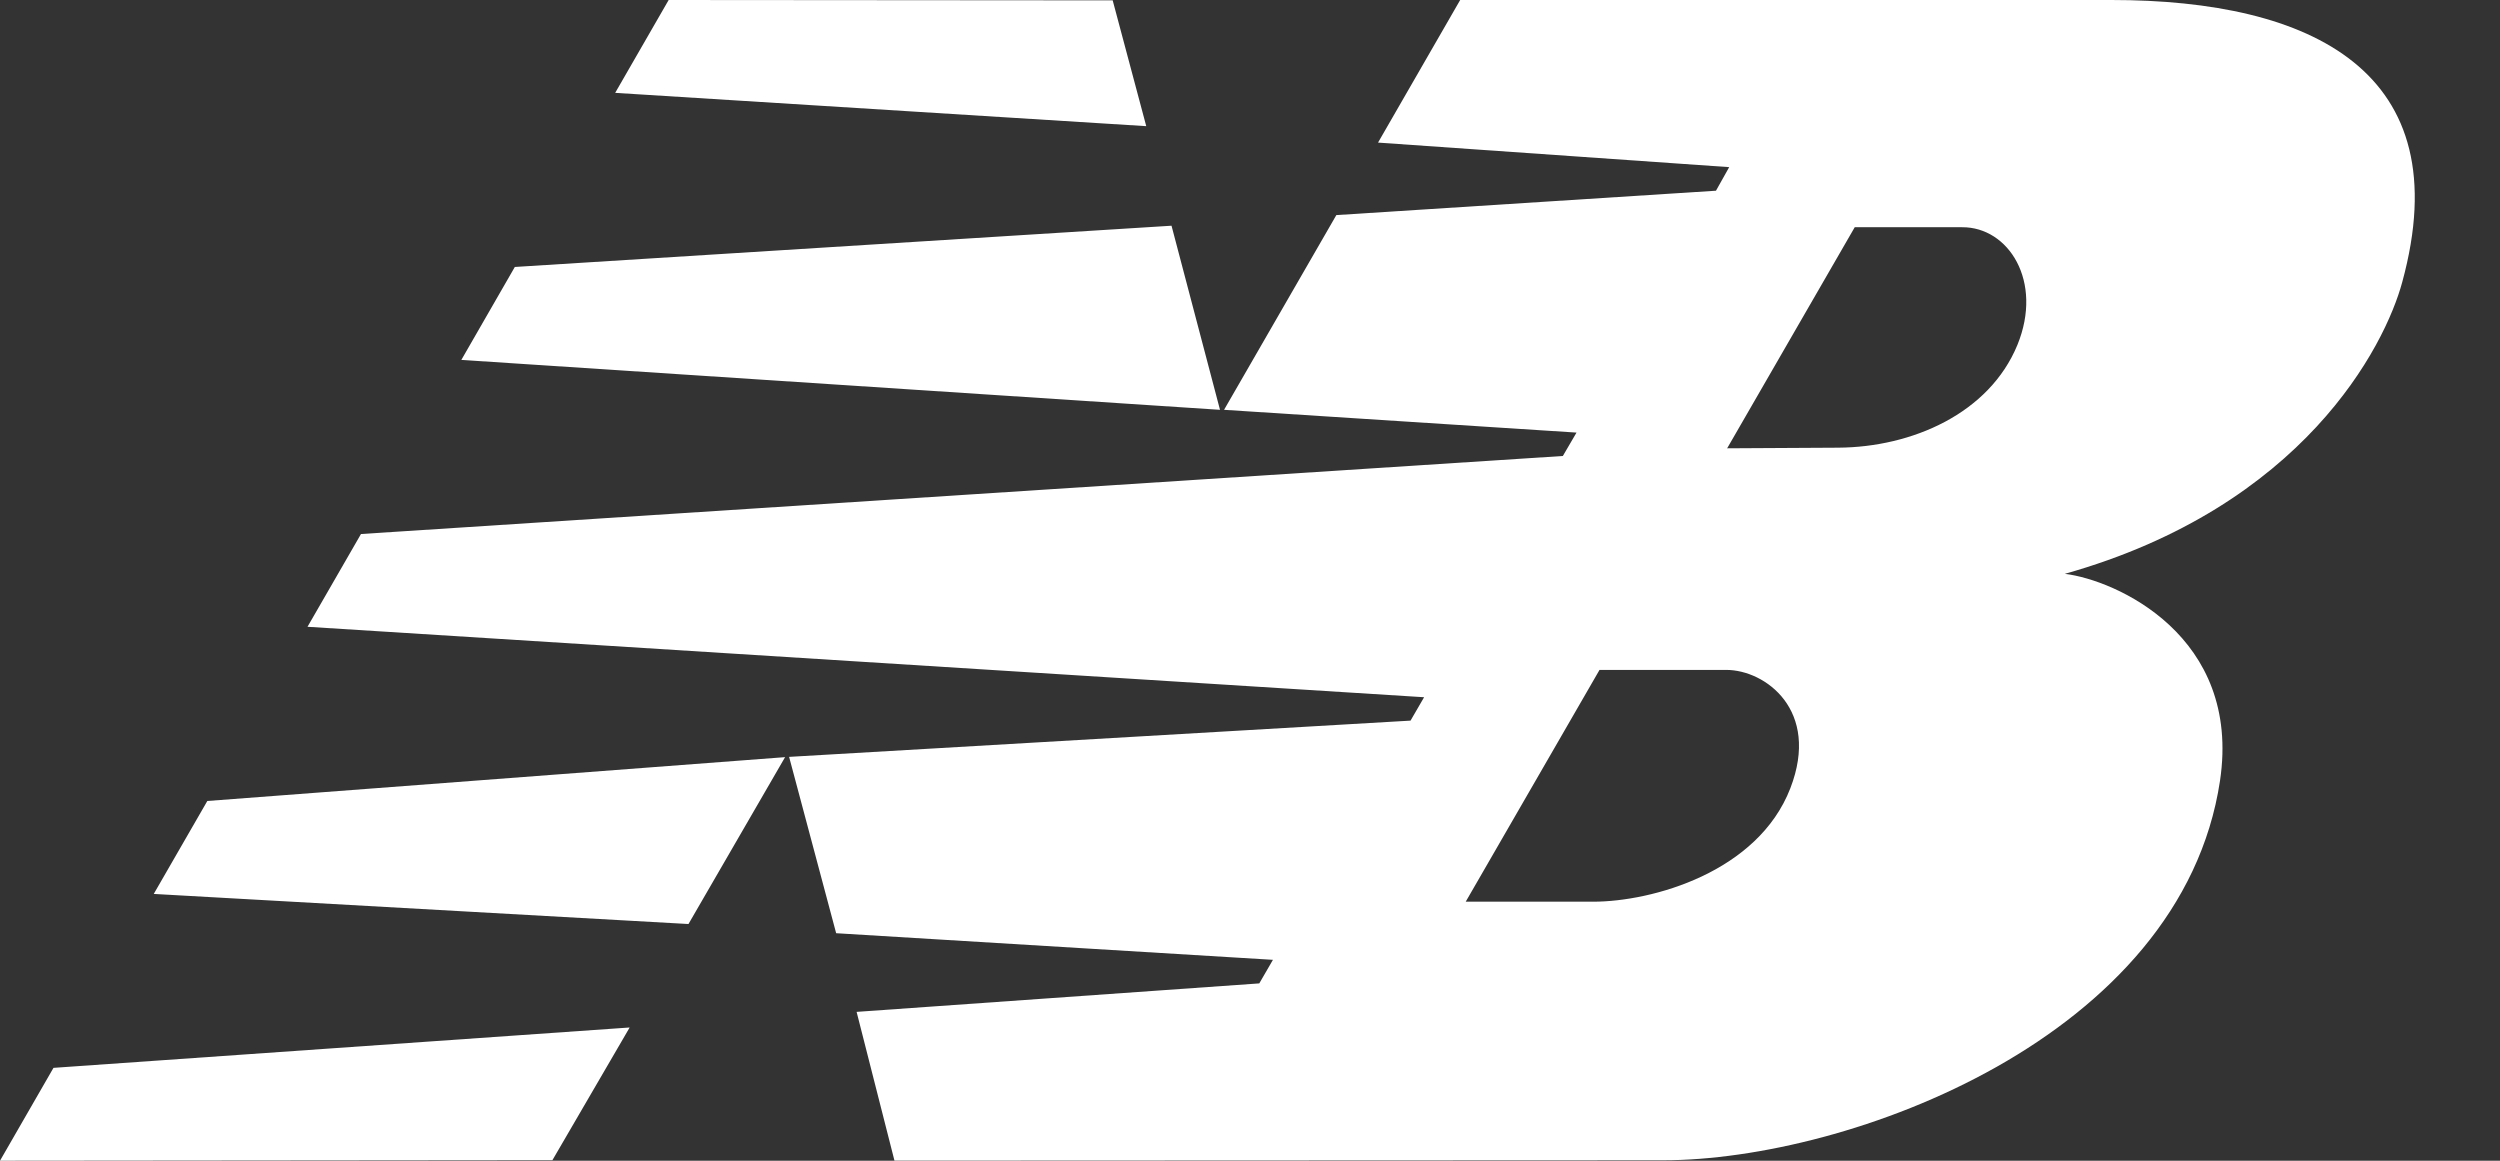 <svg width="28" height="13" viewBox="0 0 28 13" fill="none" xmlns="http://www.w3.org/2000/svg">
<rect x="0" y="0" width="28" height="13" fill="#333333" stroke="none"/>
<path fill-rule="evenodd" clip-rule="evenodd" d="M8.793 8.48L7.711 10.349L1.722 10.012L2.322 8.971L8.793 8.48ZM13.121 2.528L13.664 4.59L5.167 4.031L5.766 2.99L13.121 2.528ZM7.489 0L12.462 0.004L12.838 1.413L6.89 1.04L7.489 0ZM7.051 11.51L6.187 12.994L0 13L0.599 11.96L7.05 11.508L7.051 11.51ZM17.914 7.504L16.416 10.099H17.843C18.503 10.099 19.688 9.77 20.052 8.828C20.39 7.953 19.769 7.503 19.335 7.503H17.913L17.914 7.504ZM19.343 5.021L20.587 5.014C21.415 5.009 22.279 4.631 22.595 3.863C22.886 3.15 22.495 2.542 21.976 2.545H20.773L19.344 5.021H19.343ZM13.71 4.589L14.967 2.409L19.219 2.136L19.367 1.872L15.434 1.597L16.354 0H23.648C25.891 0 27.55 0.801 26.905 3.16C26.712 3.875 25.8 5.673 23.126 6.427C23.693 6.495 25.107 7.121 24.864 8.745C24.431 11.623 20.704 12.994 18.629 12.995L10.018 12.999L9.594 11.333L14.104 11.014L14.257 10.75L9.365 10.452L8.838 8.477L15.798 8.071L15.95 7.809L3.444 7.02L4.043 5.981L17.504 5.107L17.657 4.845L13.71 4.59" fill="white"/>
</svg>
